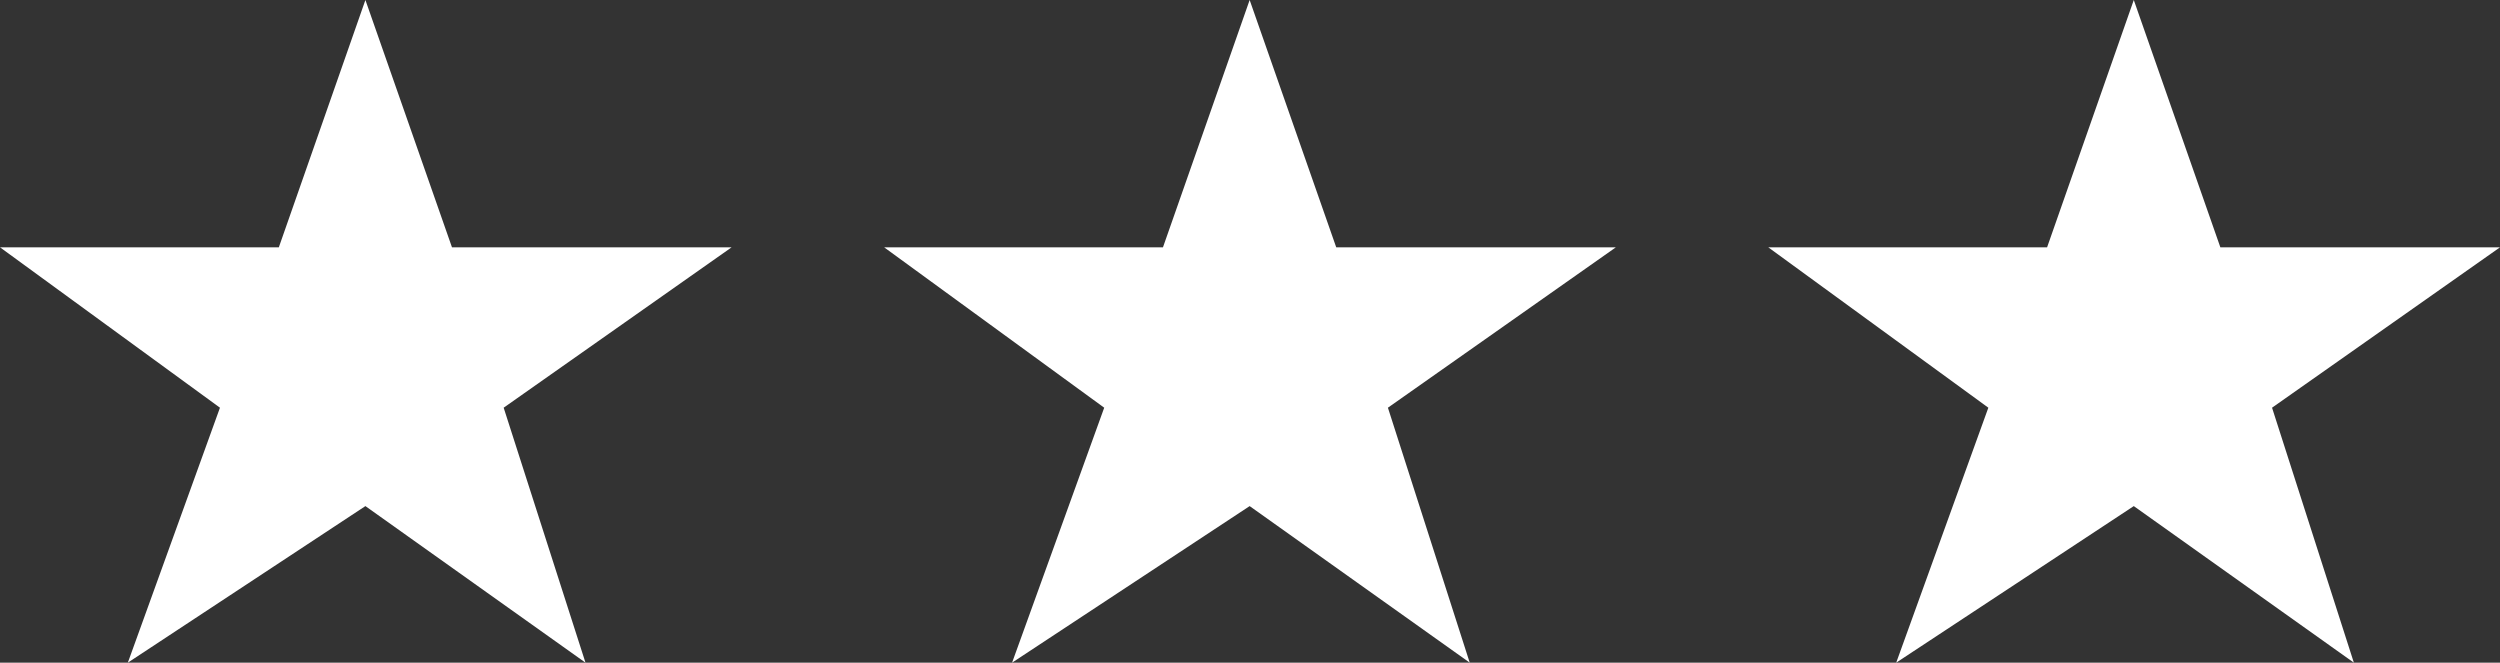 <?xml version="1.0" encoding="utf-8"?>
<!-- Generator: $$$/GeneralStr/196=Adobe Illustrator 27.6.0, SVG Export Plug-In . SVG Version: 6.00 Build 0)  -->
<svg version="1.1" xmlns="http://www.w3.org/2000/svg" xmlns:xlink="http://www.w3.org/1999/xlink" x="0px" y="0px"
	 viewBox="0 0 215.72 57.18" style="enable-background:new 0 0 215.72 57.18;" xml:space="preserve">
<rect x="0" y="0" width="215.72" height="57.18" fill="#333333" stroke="none"/>
<g id="Arrière-plan_xA0_Image_1_">
</g>
<g id="normal_1_">
	<g>
		<path style="fill:#FFFFFF;" d="M31.53,0L39,21.34h24.13L43.46,35.18l7.06,22L31.53,43.67l-20.5,13.51l7.95-22L0,21.34h24.06
			L31.53,0z"/>
		<path style="fill:#FFFFFF;" d="M107.83,0l7.47,21.34h24.13l-19.67,13.84l7.06,22l-18.99-13.51l-20.5,13.51l7.95-22L76.29,21.34
			h24.06L107.83,0z"/>
		<path style="fill:#FFFFFF;" d="M184.12,0l7.47,21.34h24.13l-19.67,13.84l7.06,22l-18.99-13.51l-20.5,13.51l7.95-22l-18.99-13.84
			h24.06L184.12,0z"/>
	</g>
</g>
</svg>
